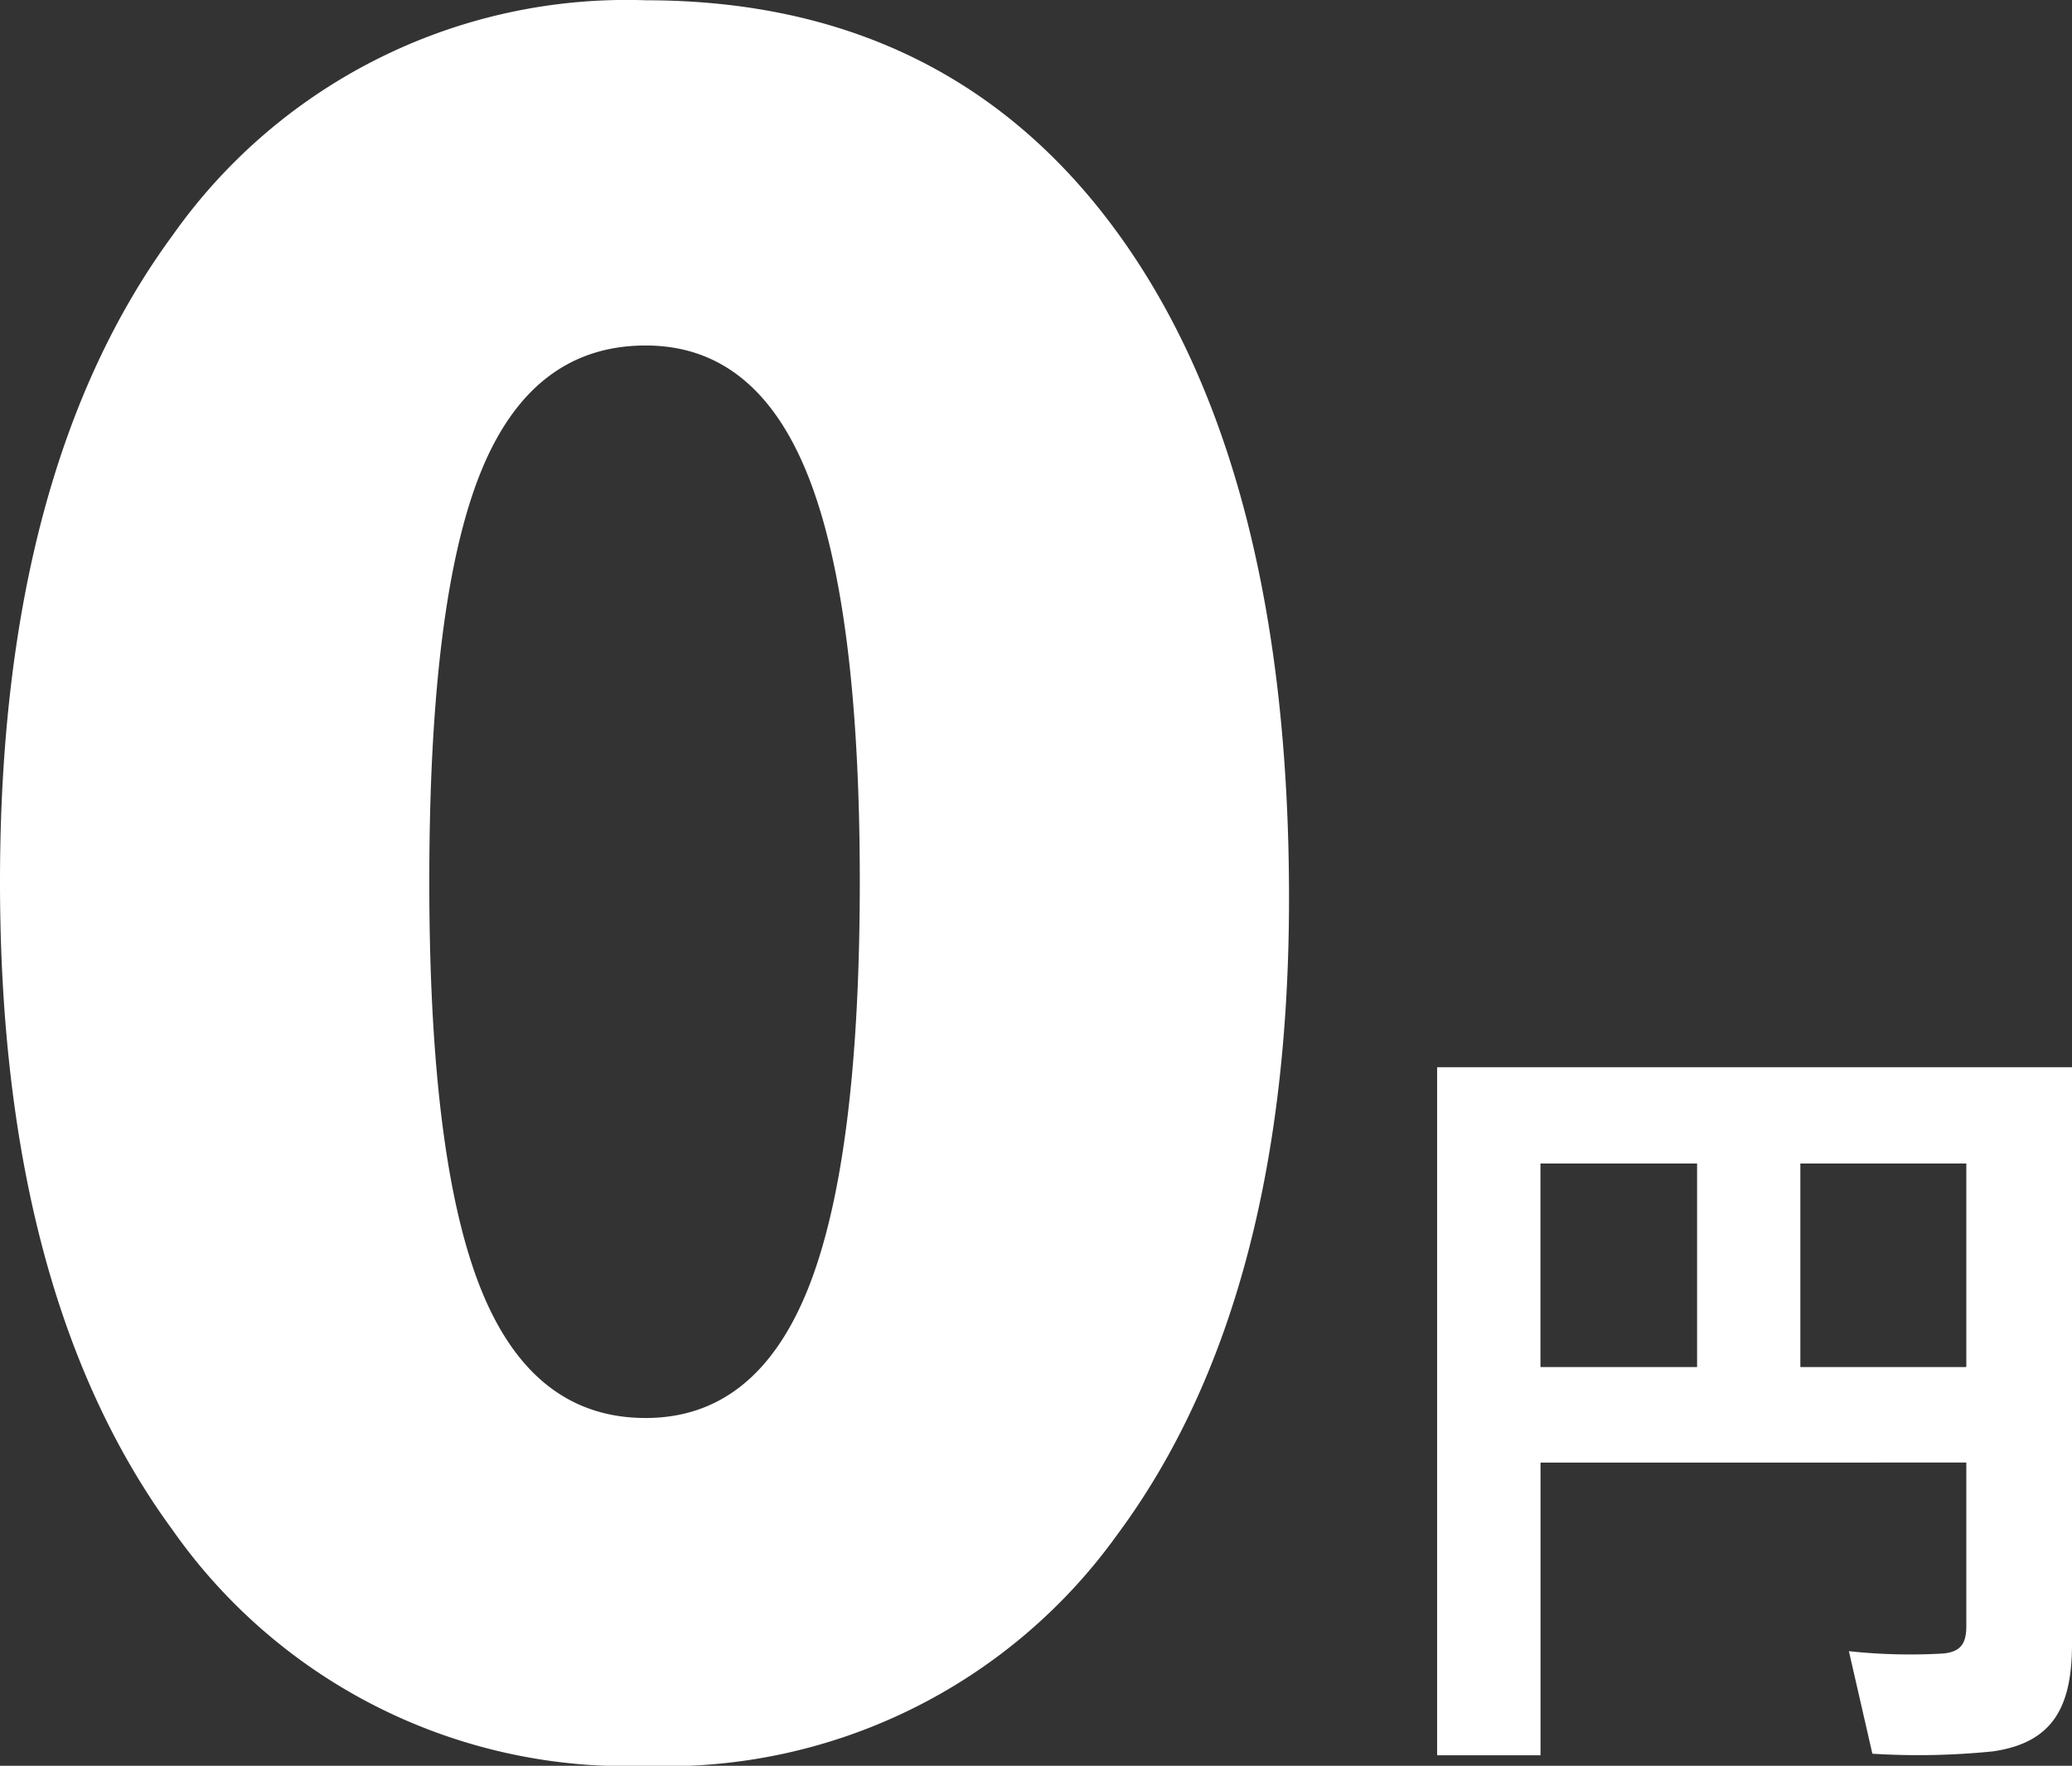 <svg xmlns="http://www.w3.org/2000/svg" width="60.876" height="51.885" viewBox="0 0 60.876 51.885">
  <rect x="0" y="0" width="60.876" height="51.885" fill="#333333" stroke="none"/>
  <g id="グループ_95" data-name="グループ 95" transform="translate(-411.939 -11030.448)">
    <path id="パス_240" data-name="パス 240" d="M40.811-24.165q0,11.895-5.042,18.7a16.307,16.307,0,0,1-13.86,6.8A16.3,16.3,0,0,1,8.015-5.588Q2.939-12.51,2.939-24.644q0-12.1,5.076-19a16.315,16.315,0,0,1,13.894-6.9q8.955,0,13.928,6.921T40.811-24.165Zm-25.259-.479q0,8.2,1.521,11.98t4.836,3.777q3.247,0,4.768-3.794T28.2-24.644q0-8.1-1.521-11.929T21.909-40.4q-3.35,0-4.854,3.743T15.552-24.644Z" transform="translate(409 11081)" fill="#fff"/>
    <path id="パス_241" data-name="パス 241" d="M17.71-6.578v4.807c0,.506-.161.759-.69.805a16.867,16.867,0,0,1-2.76-.069l.69,3.013a21.726,21.726,0,0,0,3.542-.069c1.748-.253,2.323-1.288,2.323-3.151V-18.193H2.162V2.024H5.2v-8.6ZM12.834-9.384v-5.98H17.71v5.98Zm-7.636,0v-5.98H9.8v5.98Z" transform="translate(452 11080)" fill="#fff"/>
  </g>
</svg>
